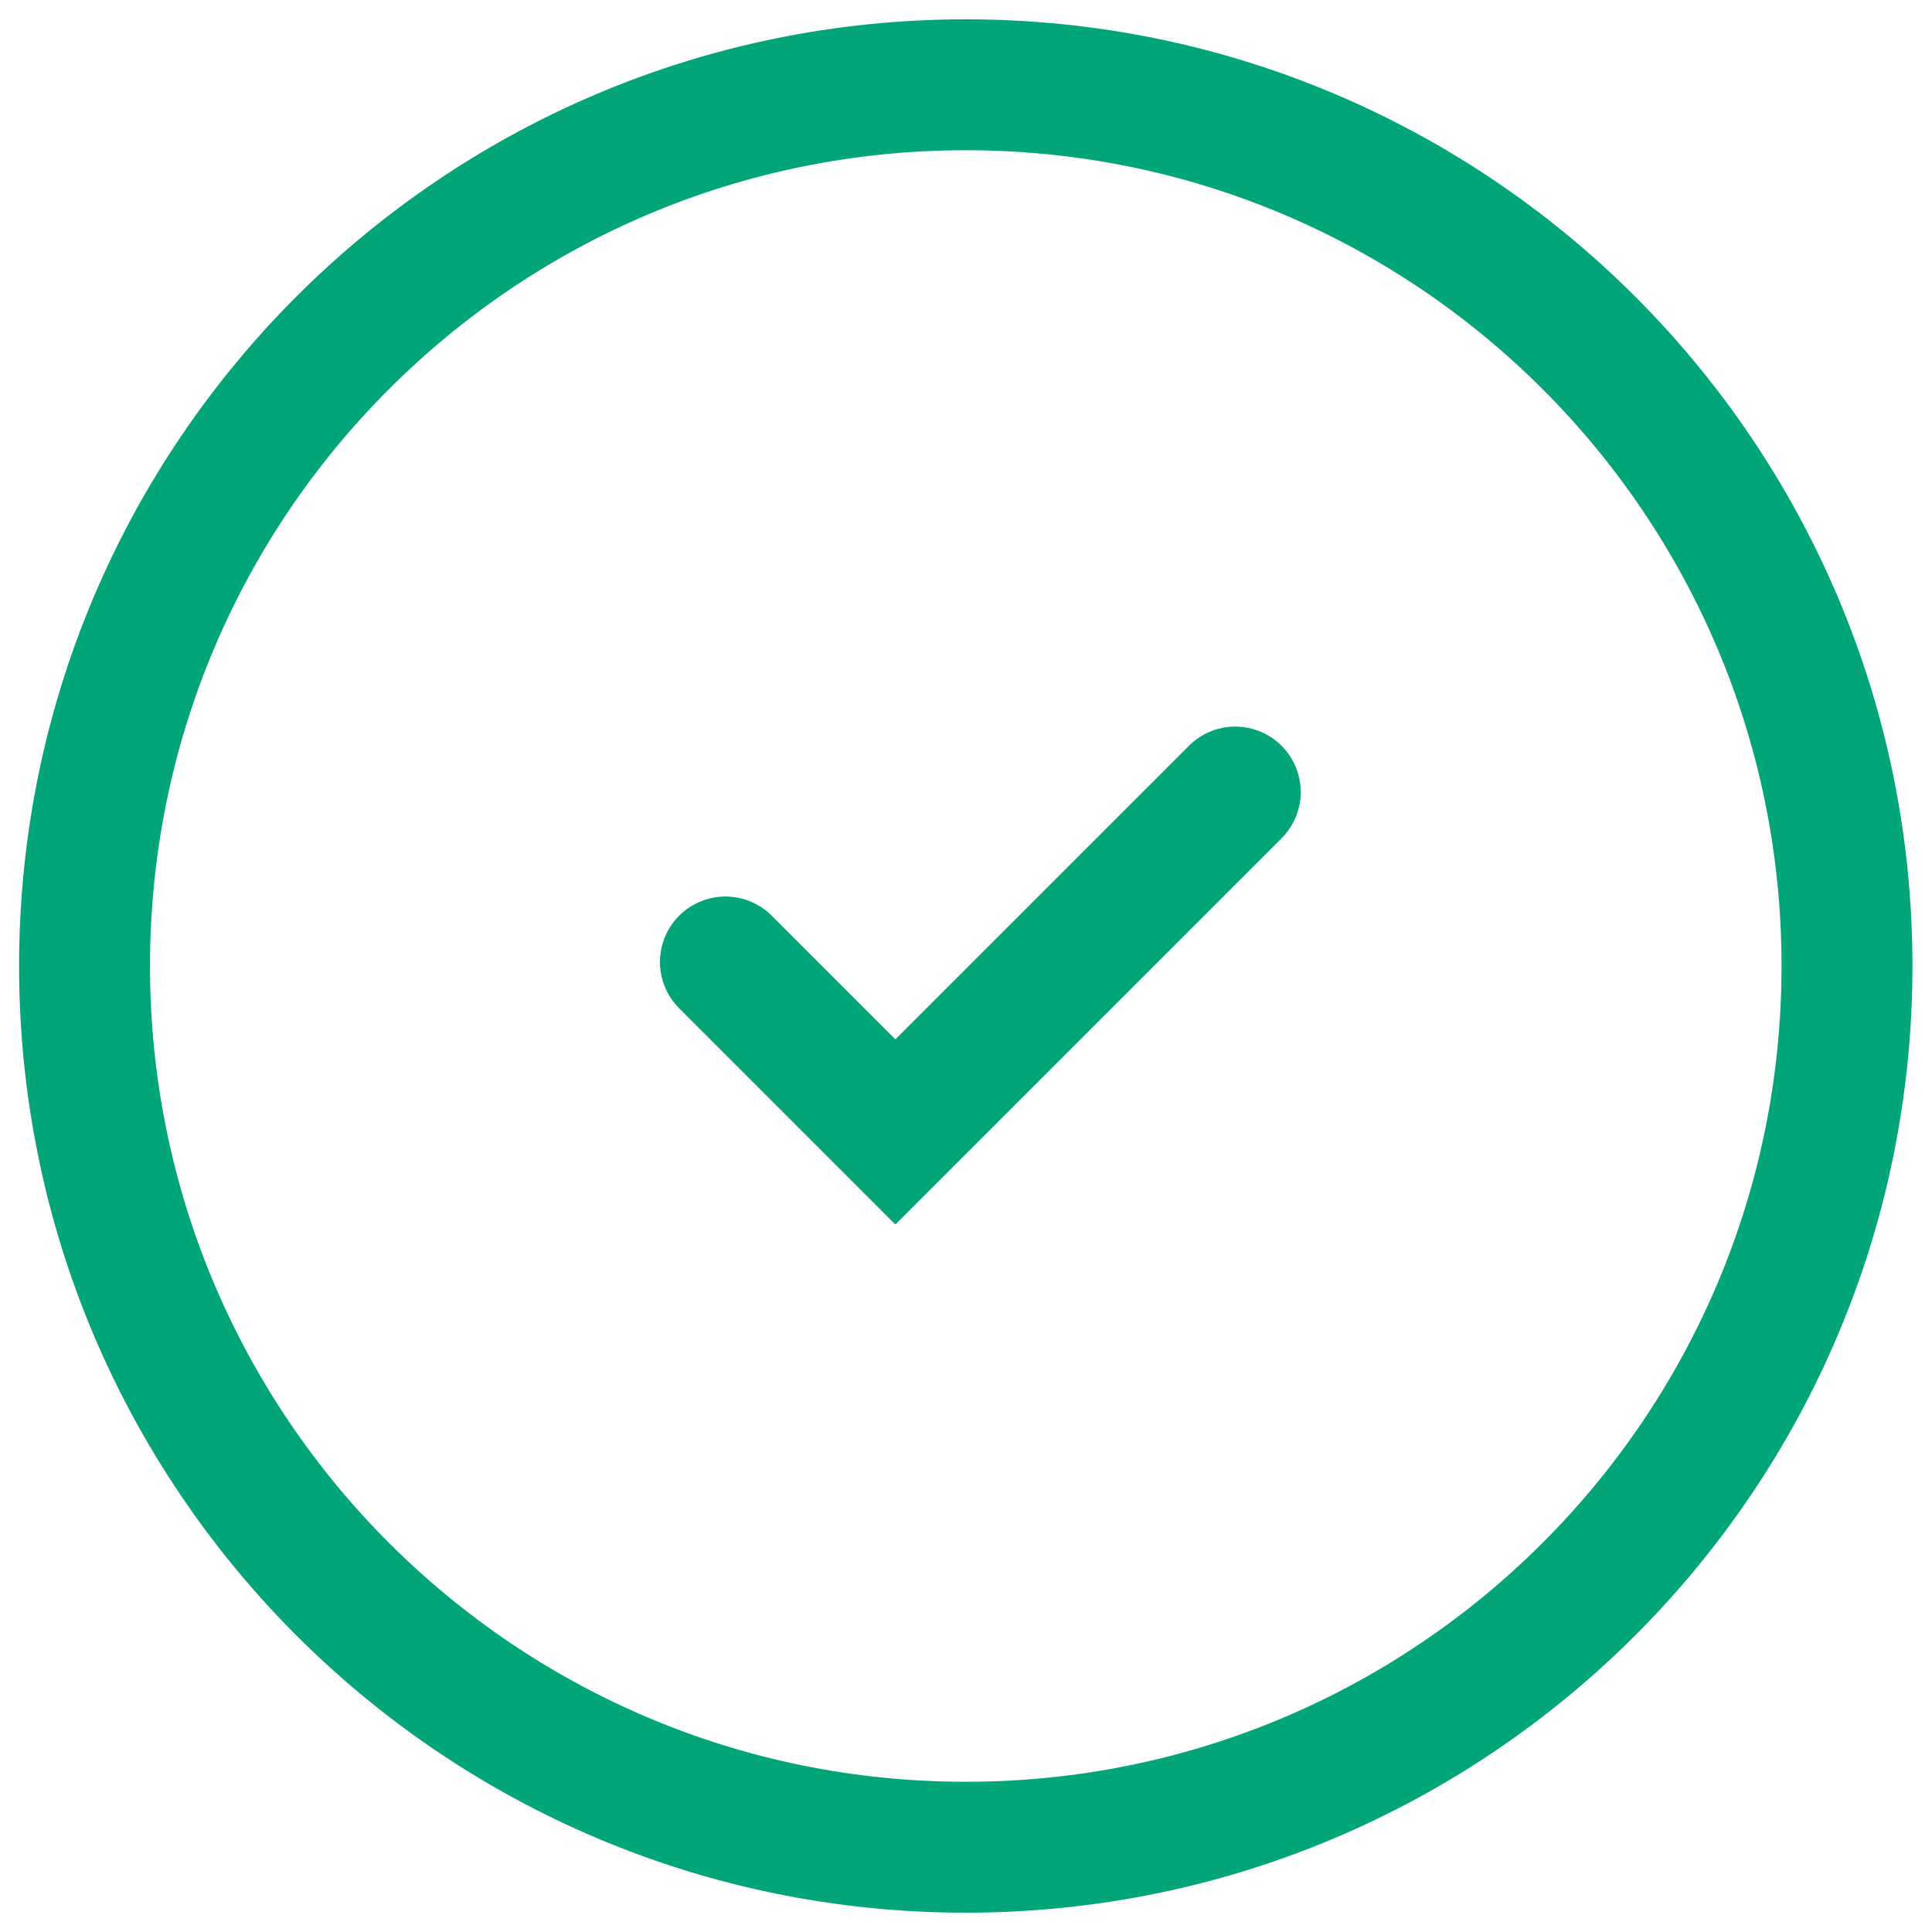 <svg width="25" height="25" viewBox="0 0 25 25" fill="none" xmlns="http://www.w3.org/2000/svg">
<path d="M9.387 12.448L11.586 14.647L15.984 10.249M23.9 12.5C23.9 18.798 18.795 23.903 12.497 23.903C6.199 23.903 1.094 18.798 1.094 12.5C1.094 6.202 6.199 1.097 12.497 1.097C18.795 1.097 23.9 6.202 23.9 12.5Z" stroke="#02A47A" stroke-width="1.694" stroke-linecap="round"/>
</svg>

